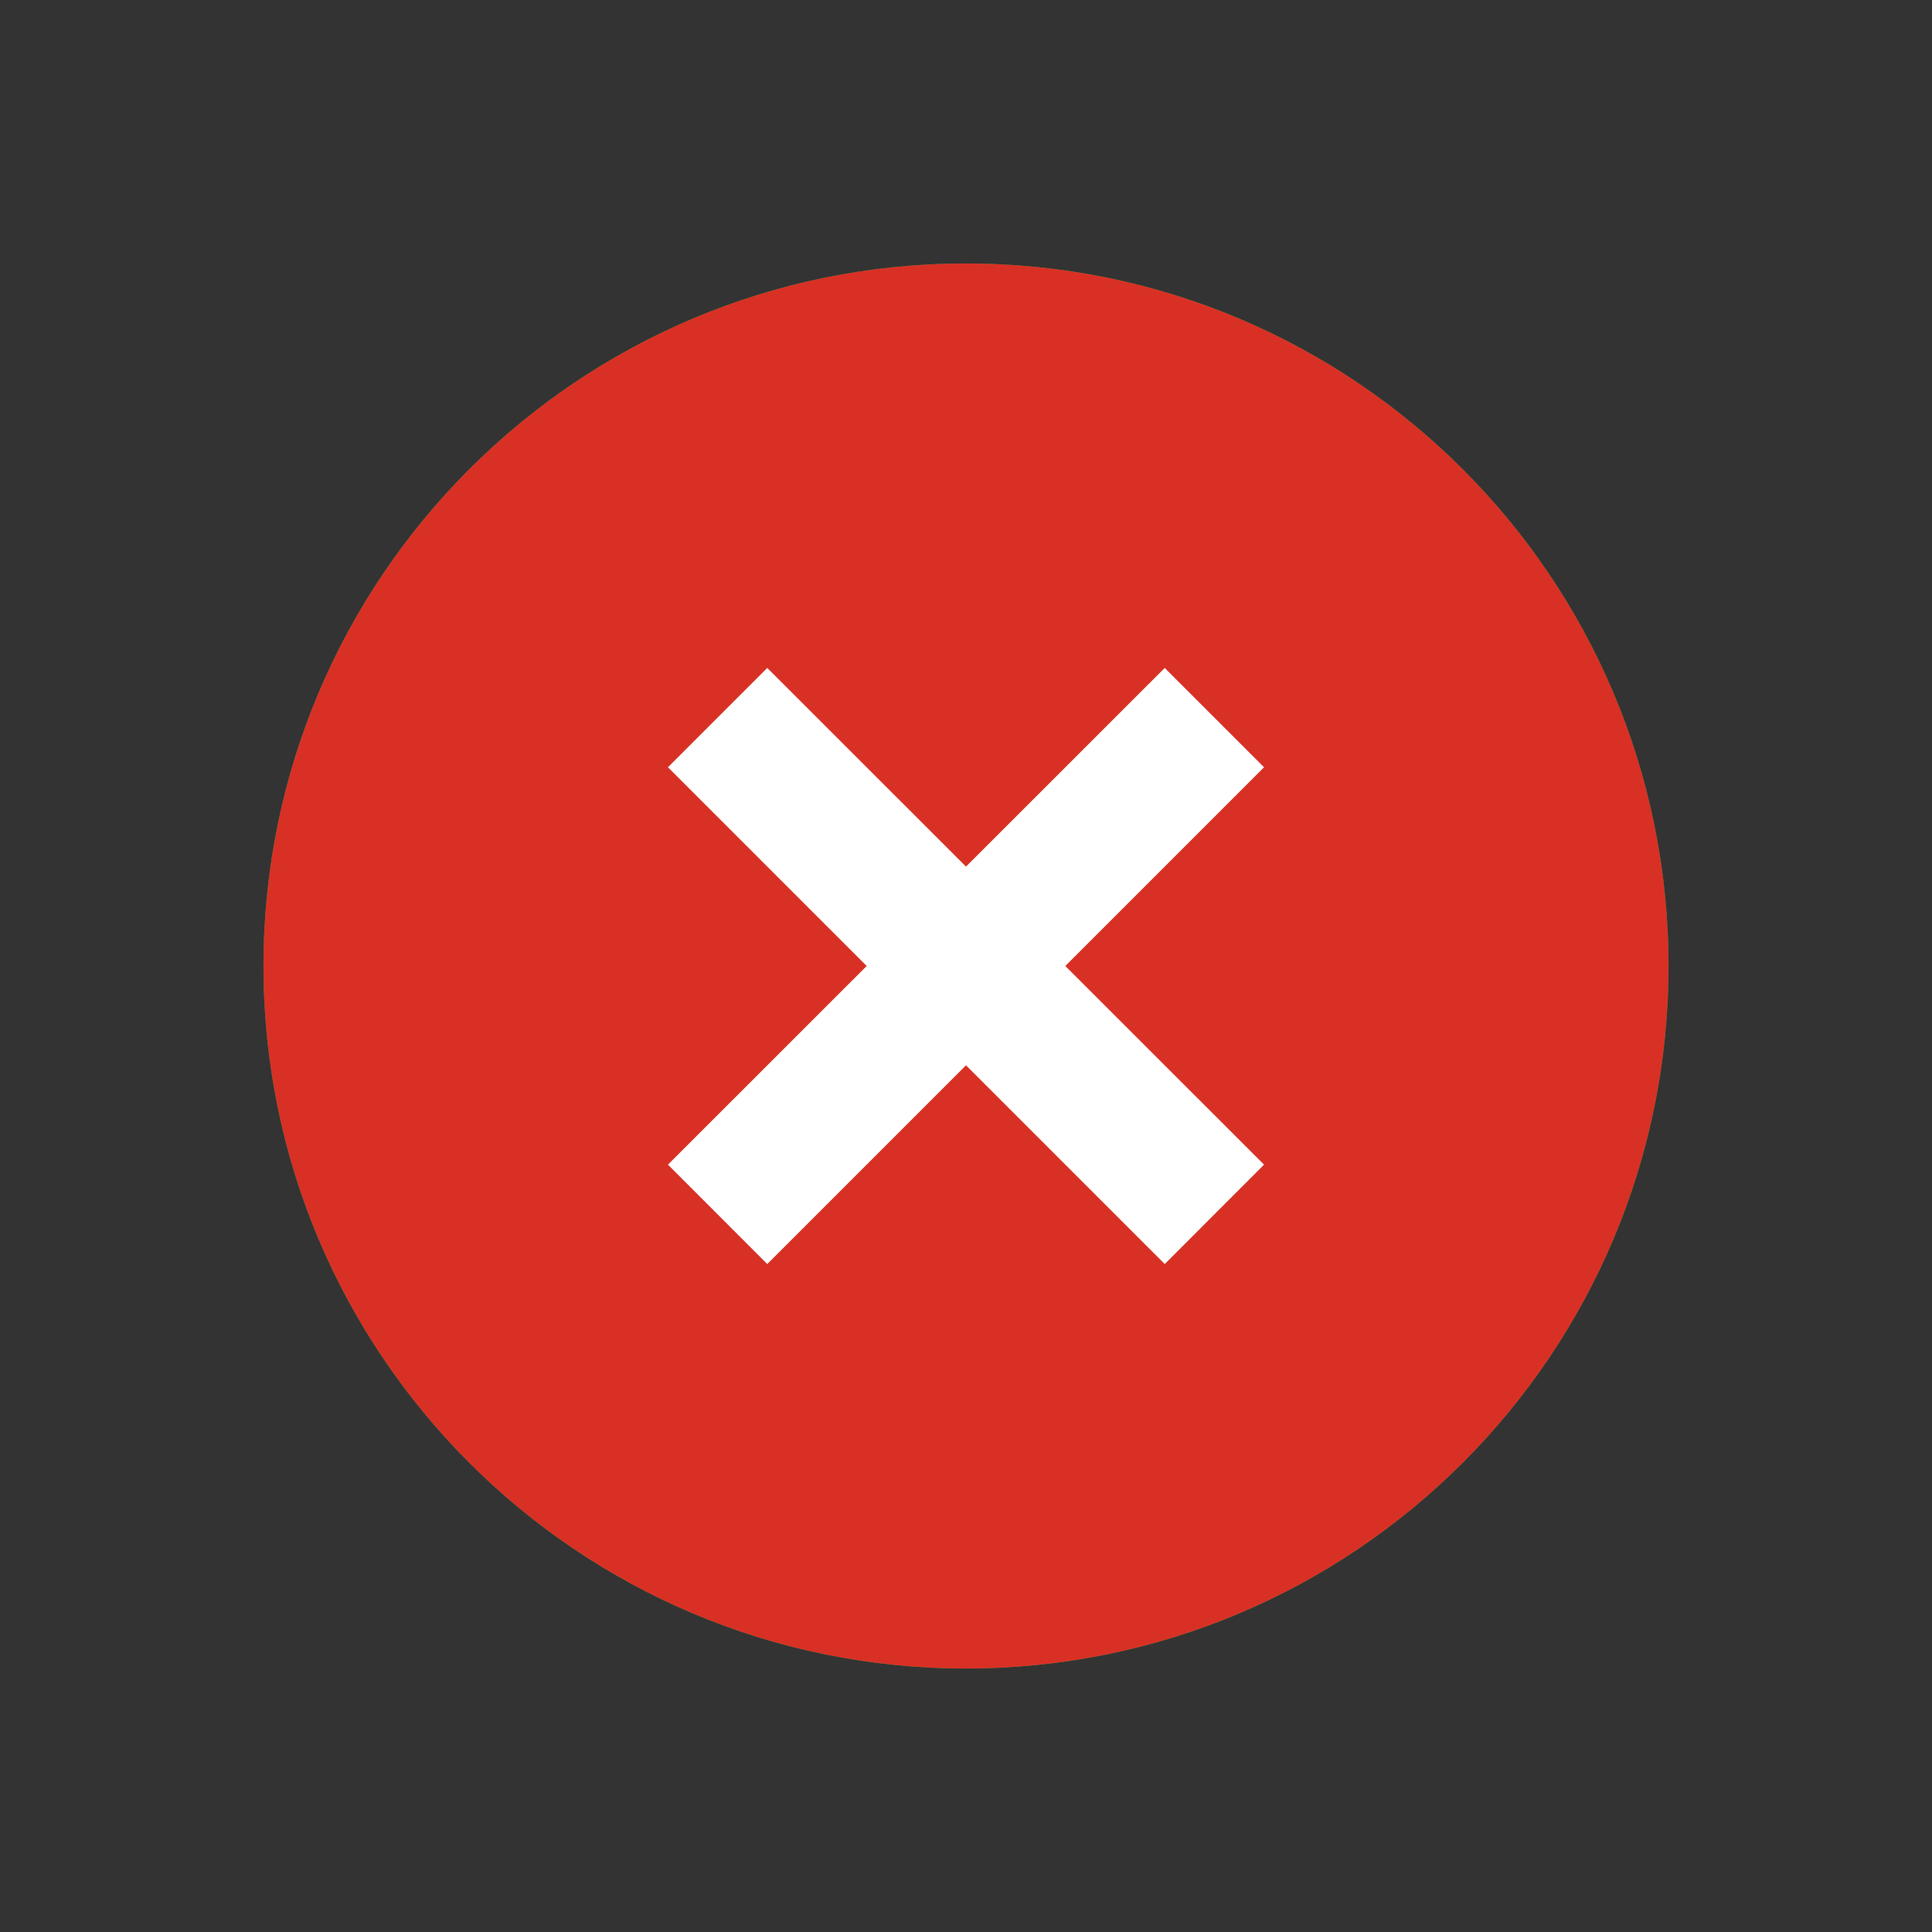<?xml version="1.0" encoding="UTF-8"?>
<svg width="22" height="22" viewBox="0 0 22 22" fill="none" xmlns="http://www.w3.org/2000/svg">
<rect x="0" y="0" width="22" height="22" fill="#333333" stroke="none"/>
<path d="M11 3C15.418 3 19 6.582 19 11C19 15.418 15.418 19 11 19C6.582 19 3 15.418 3 11C3 6.582 6.582 3 11 3Z" fill="#00AA4D"/>
<path d="M9.2 12.28L7.12 10.2L6 11.32L9.2 14.52L15.6 8.12L14.48 7L9.2 12.28Z" fill="white"/>
<path fill-rule="evenodd" clip-rule="evenodd" d="M11 19C15.418 19 19 15.418 19 11C19 6.582 15.418 3 11 3C6.582 3 3 6.582 3 11C3 15.418 6.582 19 11 19Z" fill="#D93025"/>
<path fill-rule="evenodd" clip-rule="evenodd" d="M13.263 14.394L11 12.131L8.737 14.394L7.606 13.262L9.869 11L7.606 8.737L8.737 7.606L11 9.868L13.263 7.606L14.394 8.737L12.131 11L14.394 13.262L13.263 14.394Z" fill="white"/>
</svg>
